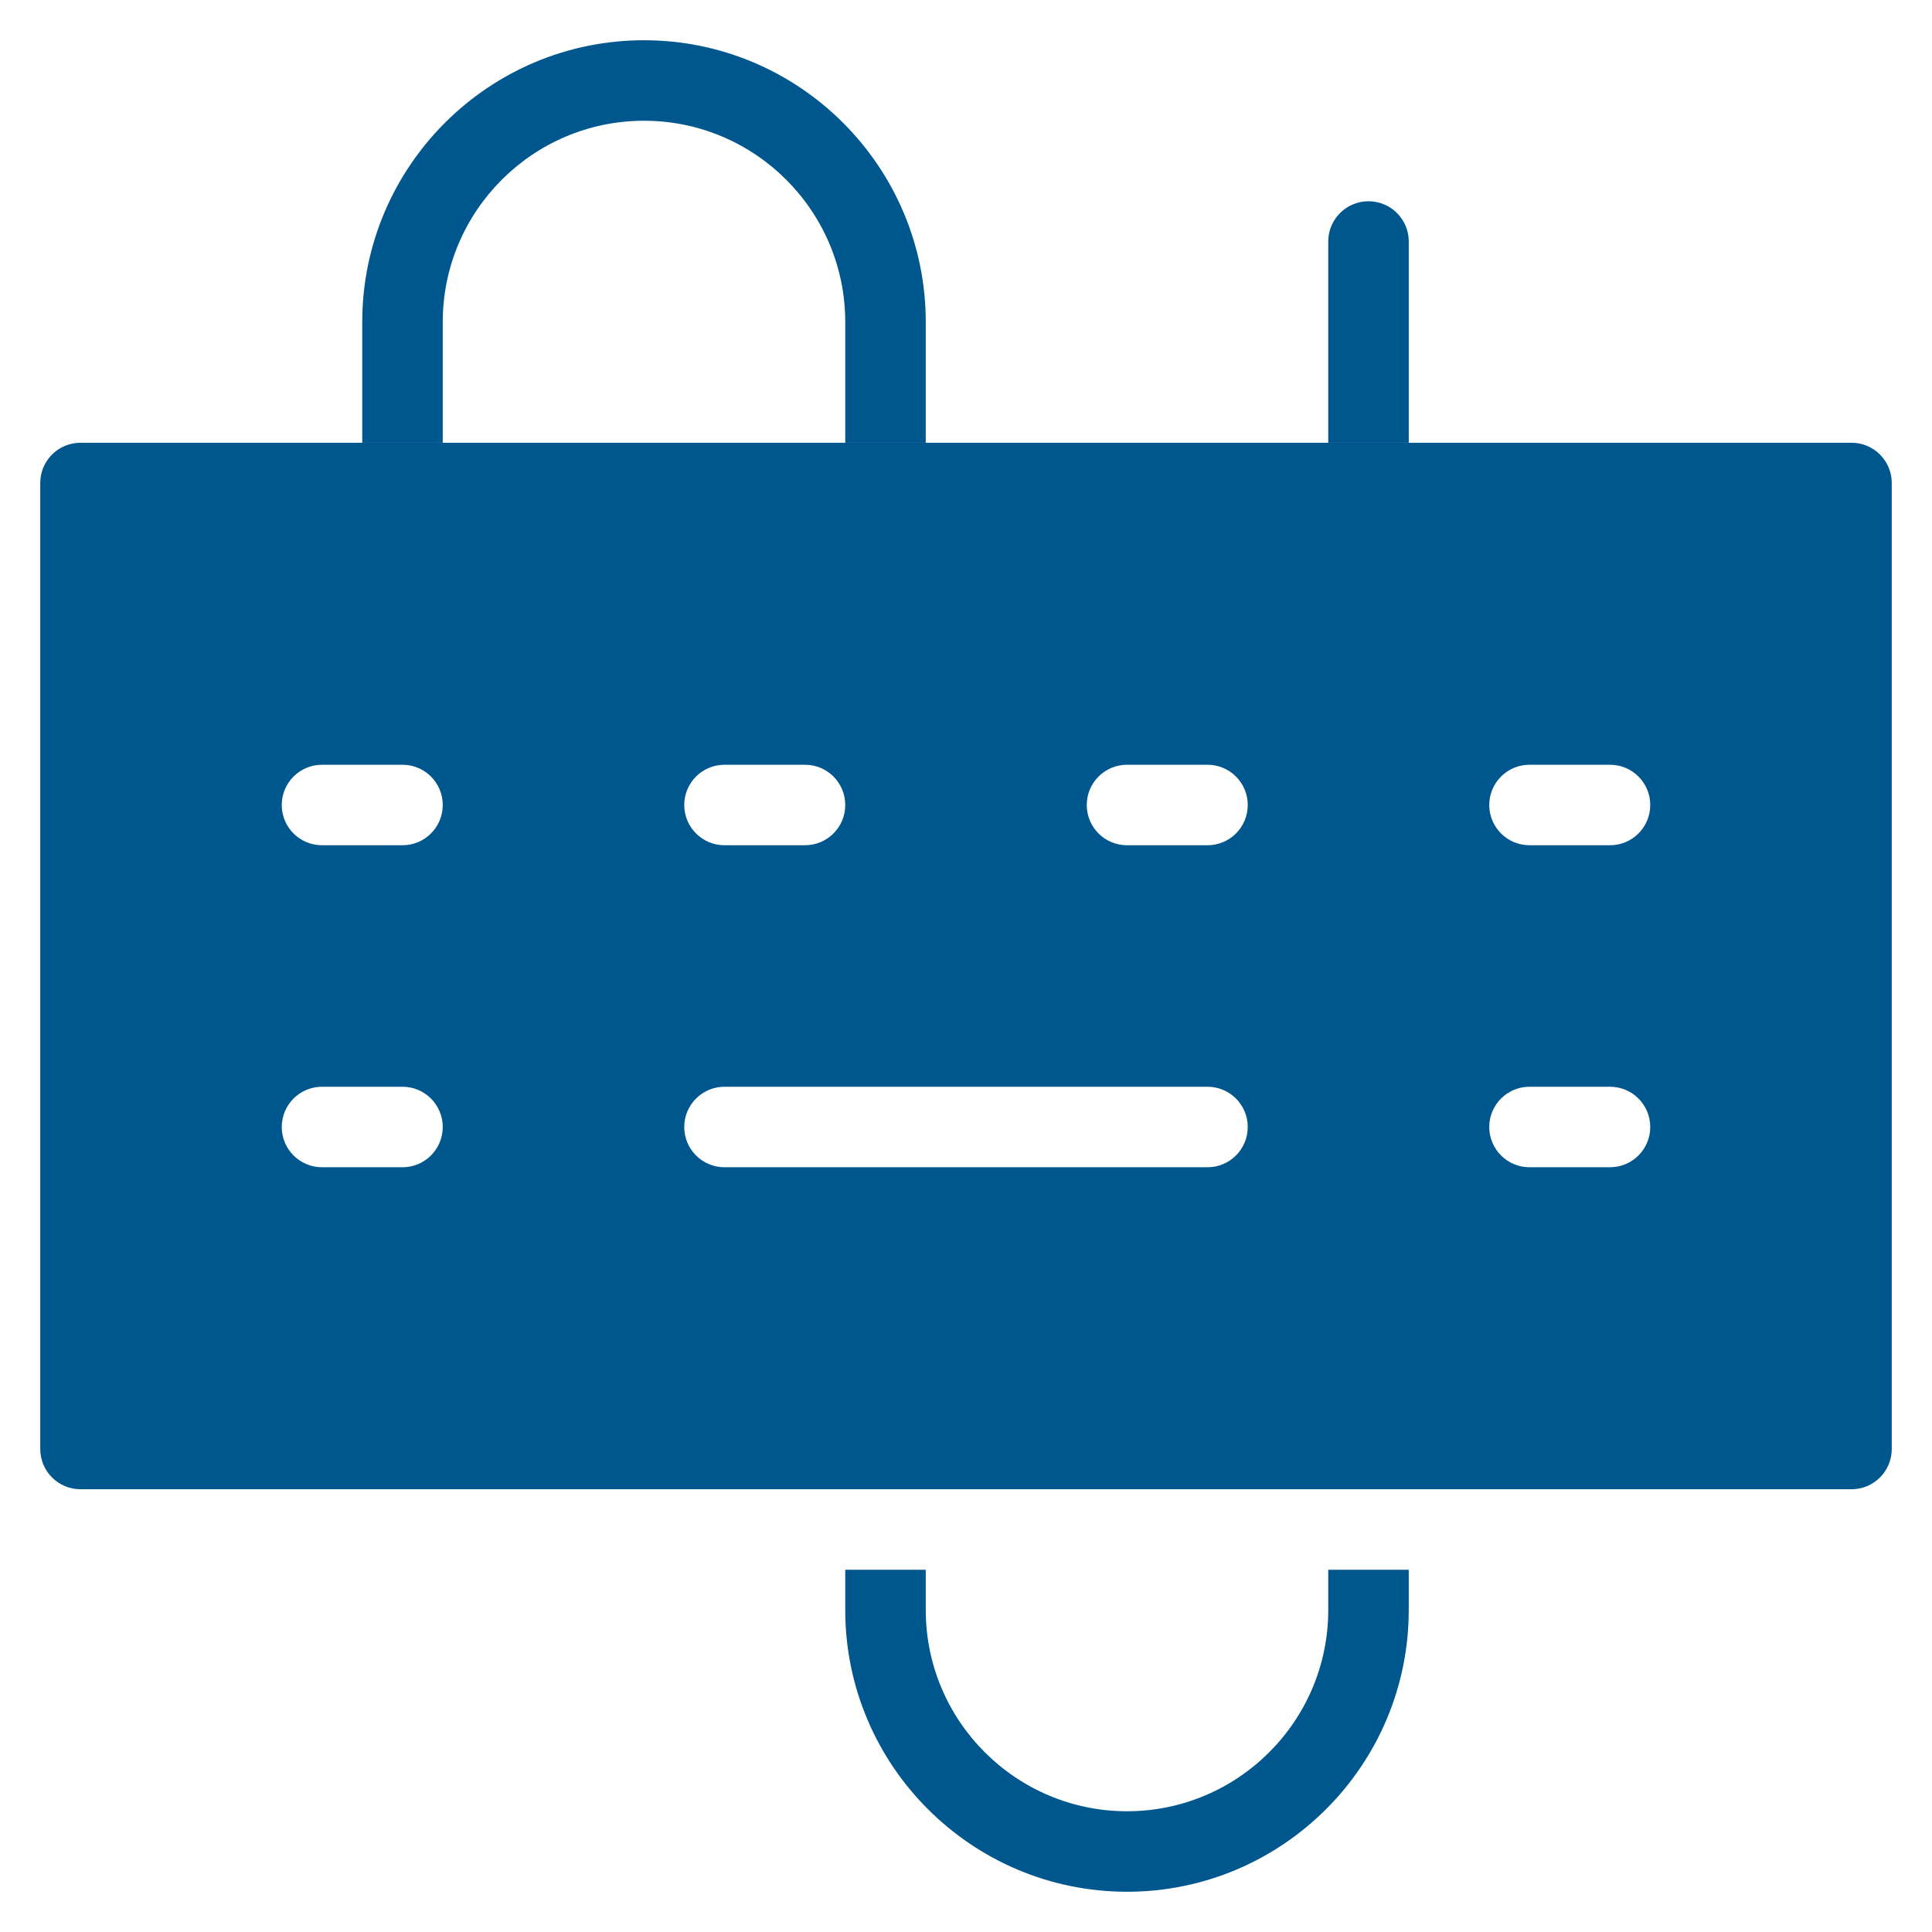 <svg xmlns="http://www.w3.org/2000/svg" xmlns:xlink="http://www.w3.org/1999/xlink" x="0px" y="0px" width="48px" height="48px" viewBox="0 0 48 48"><g >
<path data-color="color-2" fill="#00578e" d="M33,39v1c0,2.757-2.243,5-5,5s-5-2.243-5-5v-1h-2v1c0,3.859,3.14,7,7,7s7-3.141,7-7v-1H33z"/>
<path fill="#00578e" d="M33,11H23h-2H11H9H2c-0.552,0-1,0.447-1,1v24c0,0.553,0.448,1,1,1h44c0.552,0,1-0.447,1-1V12
	c0-0.553-0.448-1-1-1H35H33z M10,29H8c-0.552,0-1-0.447-1-1s0.448-1,1-1h2c0.552,0,1,0.447,1,1S10.552,29,10,29z M10,21H8
	c-0.552,0-1-0.447-1-1s0.448-1,1-1h2c0.552,0,1,0.447,1,1S10.552,21,10,21z M18,19h2c0.552,0,1,0.447,1,1s-0.448,1-1,1h-2
	c-0.552,0-1-0.447-1-1S17.448,19,18,19z M30,29H18c-0.552,0-1-0.447-1-1s0.448-1,1-1h12c0.552,0,1,0.447,1,1S30.552,29,30,29z
	 M30,21h-2c-0.552,0-1-0.447-1-1s0.448-1,1-1h2c0.552,0,1,0.447,1,1S30.552,21,30,21z M38,19h2c0.552,0,1,0.447,1,1s-0.448,1-1,1h-2
	c-0.552,0-1-0.447-1-1S37.448,19,38,19z M38,27h2c0.552,0,1,0.447,1,1s-0.448,1-1,1h-2c-0.552,0-1-0.447-1-1S37.448,27,38,27z"/>
<path data-color="color-2" fill="#00578e" d="M35,6c0-0.553-0.448-1-1-1s-1,0.447-1,1v5h2V6z"/>
<path data-color="color-2" fill="#00578e" d="M11,8c0-2.757,2.243-5,5-5s5,2.243,5,5v3h2V8c0-3.859-3.14-7-7-7S9,4.141,9,8v3h2V8z"/>
</g></svg>